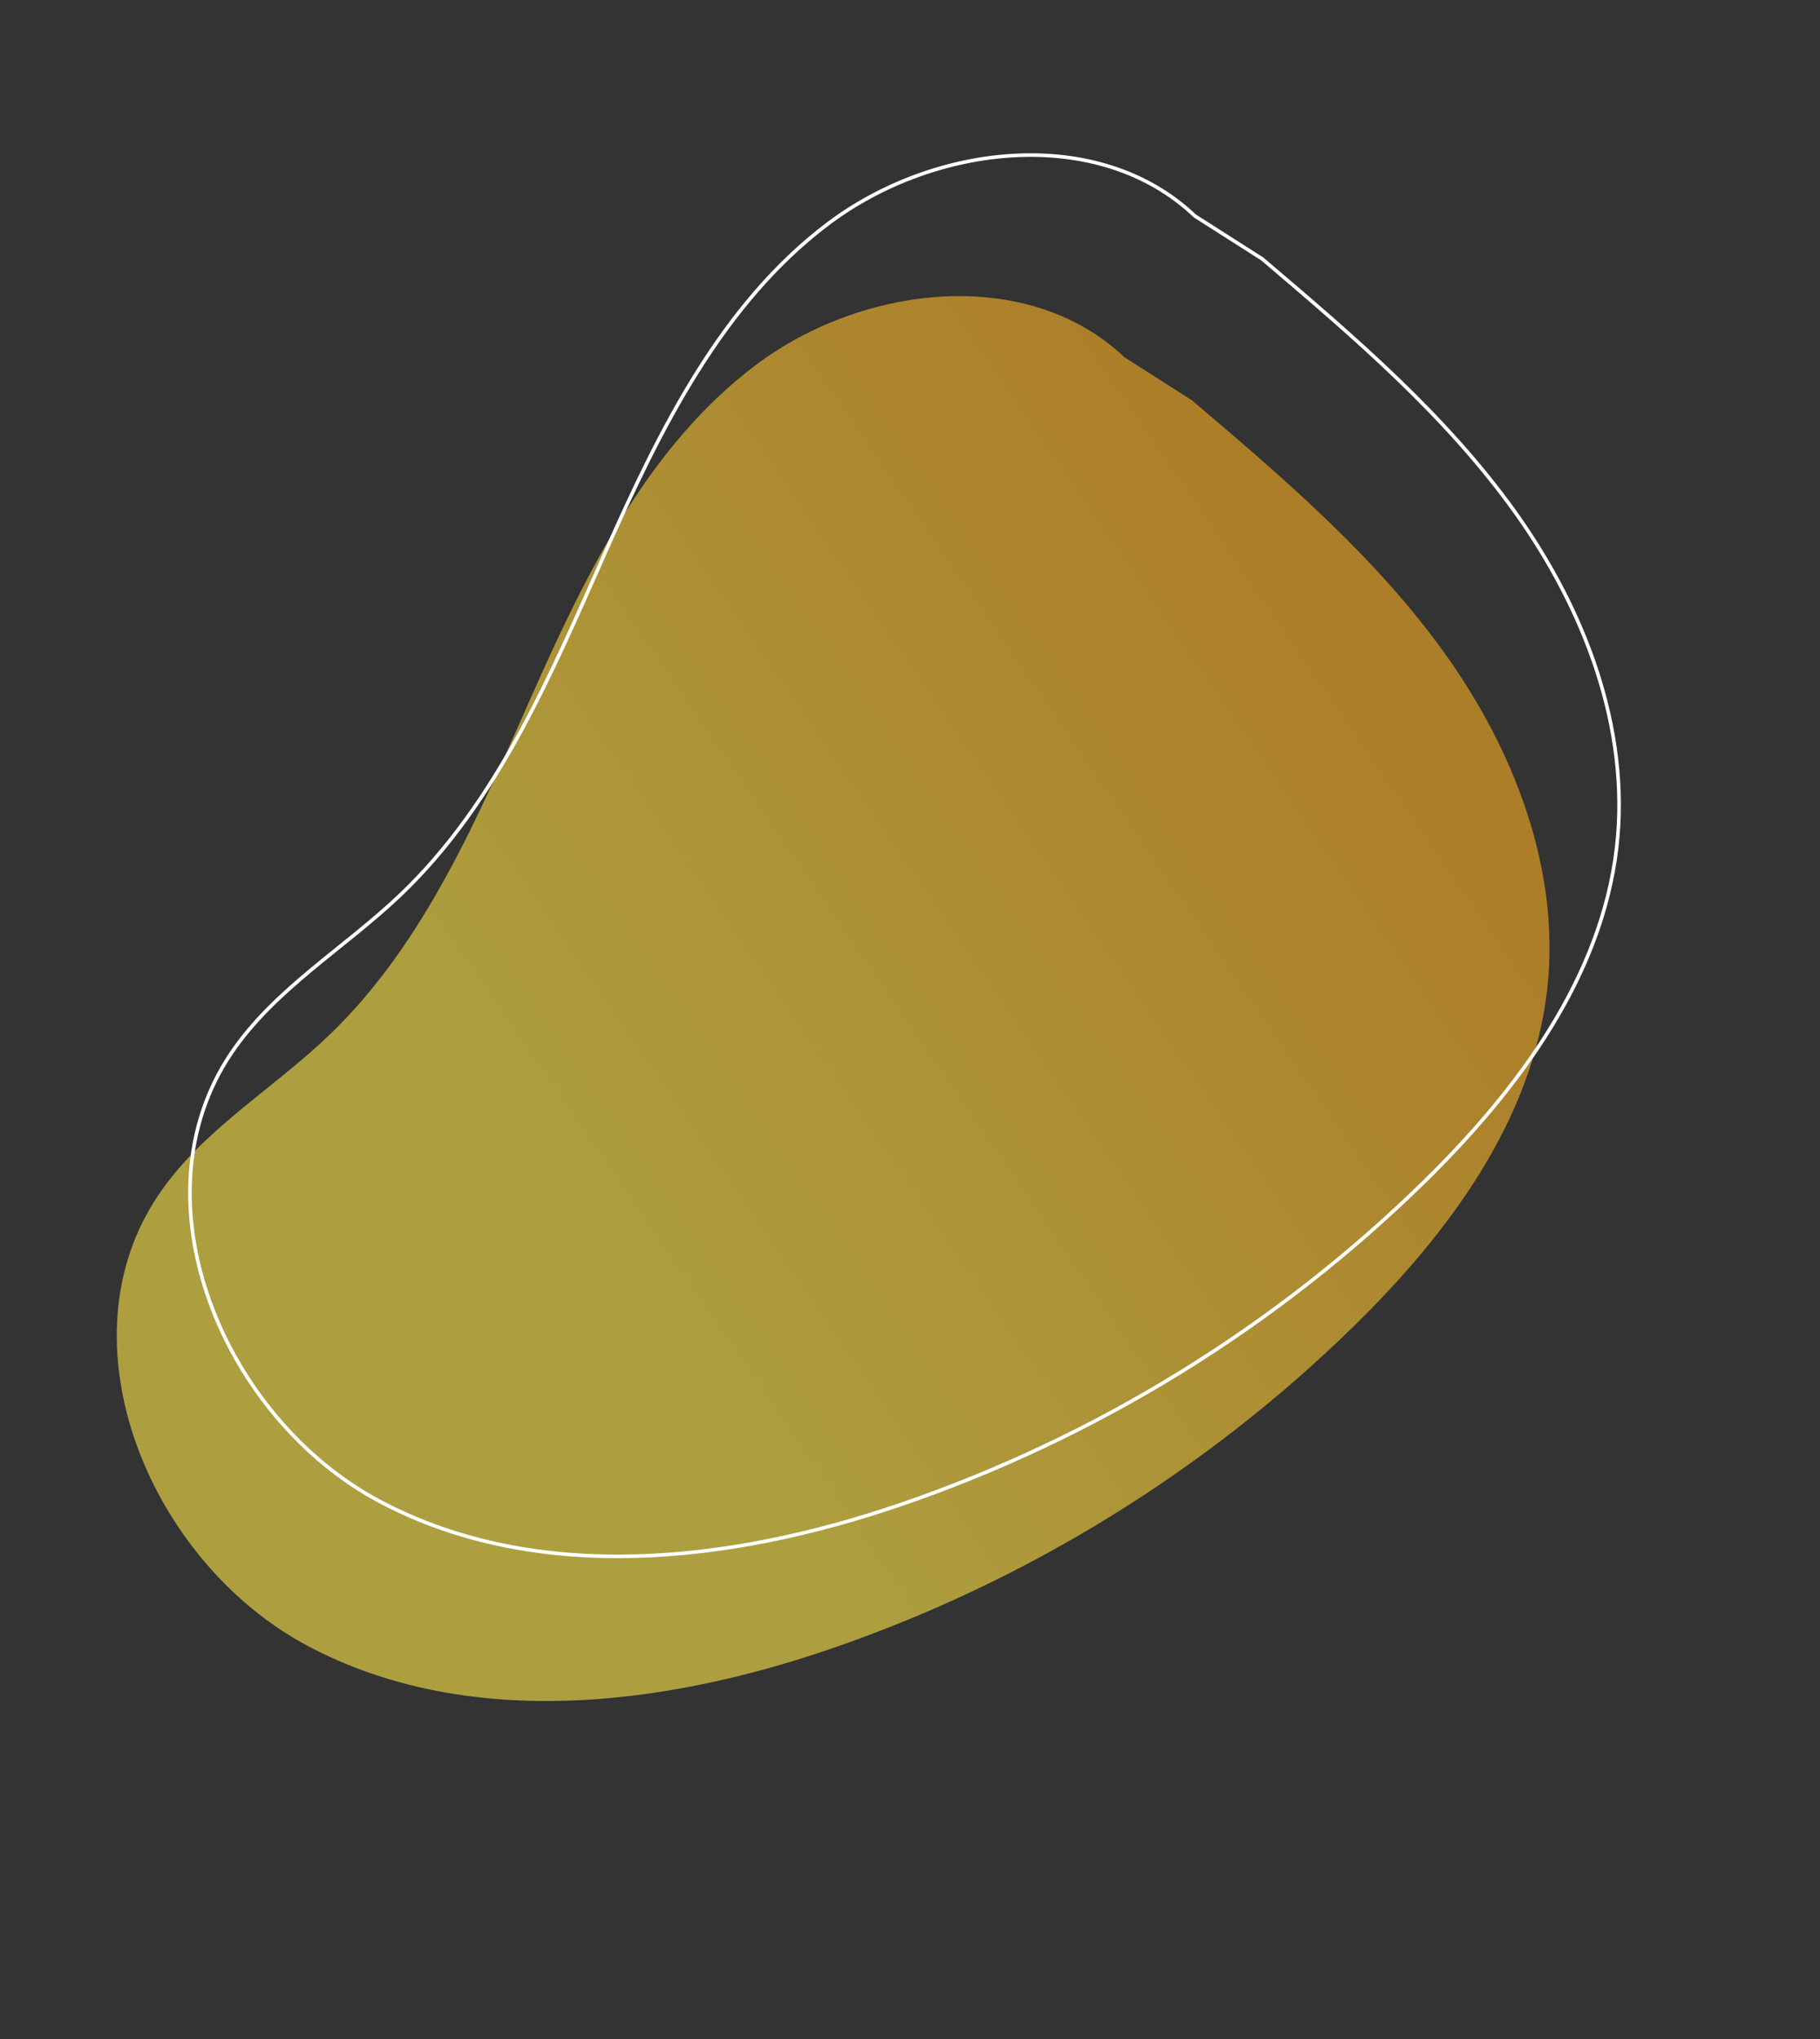<svg xmlns="http://www.w3.org/2000/svg" width="510" height="571" viewBox="0 0 510 571" fill="none"><rect x="0" y="0" width="510" height="571" fill="#333333" stroke="none"/><path d="M315.139 100.082C287.917 74.291 241.682 79.692 211.734 102.263C181.785 124.834 164.478 160.026 149.244 194.294C134.01 228.561 119.059 264.314 91.915 290.189C76.181 305.186 56.615 316.571 44.435 334.575C16.372 376.049 42.059 437.522 86.311 460.96C130.565 484.395 184.941 478.065 232.333 461.889C287.276 443.133 337.934 411.944 379.416 371.325C405.774 345.513 429.305 313.929 433.526 277.282C437.366 243.948 424.493 210.413 404.962 183.128C385.429 155.846 359.579 133.827 334.005 112.107L315.139 100.082Z" fill="url(#paint0_linear_2066_775)" fill-opacity="0.6"></path><path d="M284.484 43.536C303.086 42.593 321.305 47.664 334.795 60.445L334.83 60.477L334.87 60.504L353.708 72.51C379.281 94.229 405.071 116.205 424.556 143.419C444.042 170.641 456.851 204.054 453.03 237.225C448.829 273.699 425.398 305.181 399.067 330.968C357.638 371.535 307.044 402.684 252.171 421.416C204.828 437.575 150.618 443.857 106.546 420.518C84.538 408.861 67.133 387.736 58.726 364.362C50.32 340.99 50.928 315.428 64.848 294.855C70.898 285.913 78.791 278.602 87.162 271.639C95.515 264.69 104.377 258.064 112.26 250.551C139.49 224.593 154.48 188.735 169.701 154.497C184.938 120.223 202.202 85.146 232.035 62.663C246.93 51.436 265.881 44.478 284.484 43.536Z" stroke="white"></path><defs><linearGradient id="paint0_linear_2066_775" x1="214.537" y1="420.228" x2="439.634" y2="265.215" gradientUnits="userSpaceOnUse"><stop stop-color="#FFE747"></stop><stop offset="1" stop-color="#FFB022"></stop></linearGradient></defs></svg>
